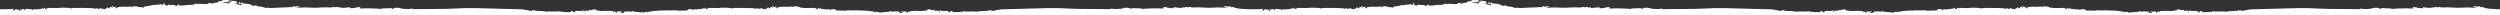 <?xml version="1.0" encoding="utf-8"?>
<!-- Generator: Adobe Illustrator 25.0.0, SVG Export Plug-In . SVG Version: 6.00 Build 0)  -->
<svg version="1.1" id="Layer_1" xmlns="http://www.w3.org/2000/svg" xmlns:xlink="http://www.w3.org/1999/xlink" x="0px" y="0px"
	 width="6967px" height="43px" viewBox="0 0 6967 43" style="enable-background:new 0 0 6967 43;"
	 xml:space="preserve">
<rect x="0" y="0" width="6967" height="43" fill="#333333" stroke="none"/>
<style type="text/css">
	.st0{fill:#FFFFFF;}
</style>
<path class="st0" d="M6965.571,25.891c-3.124-0.169-6.879-0.329-10.757-0.449c-30.823-0.951-34.239-5.126-36.594-6.012
	c-1.221-0.619-2.712-0.218-3.458,0.93c-0.821,1.34-1.102,1.383-1.146,0.151c0-2.054-5.511-4.085-6.484-2.421
	c-0.476,0.778-2.572,0.756-5.706,0c-5.382-1.405-10.267-1.664-9.035-0.475c1.779,1.027,3.663,1.86,5.62,2.486
	c4.625,1.643,4.193,1.708-7.804,1.167c-6.981-0.324-13.531-0.562-14.568-0.54l-16.254,0.713
	c-0.932,0.066-1.866,0.114-2.798,0.161c-3.992,0.201-7.991,0.233-11.986,0.077
	c-0.368-0.367-21.053-1.362-25.377-1.232l-8.97,0.432c-3.432,0.296-6.888-0.034-10.202-0.973
	c-1.418-0.789-3.143-0.789-4.561,0c-1.773,0.761-3.781,0.761-5.555,0c-2.42-0.865-3.934-0.8-5.101,0.216
	c-1.747,0.95-3.799,1.168-5.706,0.605c-2.724-0.54-3.739-0.367-3.156,0.519
	c0.584,0.886-0.734,1.145-3.956,0.756c-2.637-0.324-7.371-0.735-10.526-0.886
	c-2.793-0.08-5.566-0.501-8.257-1.254c-2.292-0.908-2.356-0.8-0.713,1.167c1.643,1.967,1.318,2.162-6.311,1.751
	c-3.96-0.15-7.89-0.745-11.716-1.772c-4.561-1.708-12.752-1.665-11.629,0c0.382,0.689,1.25,0.938,1.94,0.556
	c0.009-0.005,0.019-0.01,0.027-0.016c0.649-0.411,1.19-0.151,1.19,0.584c0,1.254-6.484,2.162-9.468,1.427
	c-3.675-1.059-50.06,0.367-50.06,1.513c0,0.8-0.367,0.778-0.951,0c-0.719-0.849-1.745-1.378-2.853-1.47
	c-26.154-1.297-26.976-1.297-27.97,0.346c-0.994,1.643-1.47,1.275-3.437-0.432
	c-2.983-2.637-14.979-2.702-20.923-0.151c-4.323,1.881-24.685,2.464-29.721,0.886
	c-1.707-0.54-2.874-0.411-2.853,0.346c0.021,0.756-2.292,1.081-5.382,0.865c-3.091-0.216-24.792-0.367-48.482-0.324
	s-49.715-0.411-57.691-1.038c-14.893-1.124-51.357-1.989-62.684-1.491c-3.48,0.151-34.282,0.973-68.412,1.794
	c-34.13,0.821-62.079,1.599-62.079,1.686c-2.085,0.415-4.192,0.711-6.312,0.886
	c-3.643,0.411-7.253,1.068-10.807,1.967c-6.139,1.751-11.067,1.686-11.845-0.195
	c-0.497-1.167-0.994-1.081-1.988,0.367c-0.995,1.448-1.319,1.405-1.362,0.324
	c-0.145-0.971-1.036-1.651-2.01-1.535c-1.103,0-1.621,0.584-1.167,1.275c0.453,0.692-4.172,1.34-13.143,1.491
	c-5.734-0.075-11.462,0.424-17.098,1.492c-1.772,0.713-3.458,0.865-3.804,0.346
	c-0.346-0.519-8.192-0.713-17.465-0.432c-9.273,0.281-17.552,0-18.395-0.648c-0.844-0.648-1.945-0.432-2.897,1.124
	c-0.951,1.556-1.6,1.859-2.162,0.735c-0.282-0.736-1.107-1.102-1.843-0.82
	c-0.113,0.043-0.22,0.101-0.318,0.171c-4.119,0.885-8.324,1.305-12.537,1.254c-8.473,0.281-11.088,0-11.11-1.34
	c-0.021-1.34-1.513-1.664-3.804-1.621c-2.745,0-3.566,0.54-3.026,1.881c0.54,1.34,0,1.772-1.902,1.664
	c-1.499-0.113-2.812-1.044-3.416-2.421c-0.67-1.989-1.859-2.162-9.057-1.535
	c-4.221,0.598-8.523,0.266-12.602-0.973c-4.798-1.924-5.231-1.686-2.162,1.189c1.859,1.794,1.859,1.967,0,1.988
	c-1.191-0.034-2.261-0.737-2.767-1.816c-0.562-1.383-2.162-1.643-6.311-1.081c-4.518,0.605-5.577,0.368-5.62-1.275
	c-0.043-1.643-0.584-1.708-2.162-0.821c-2.161,1.124-3.652,0.994-7.933-0.605c-4.279-1.599-8.992-1.383-9.705,0.562
	c-0.454,1.254-1.967,1.881-4.042,1.686c-1.669-0.181-3.357,0.064-4.907,0.713
	c-3.326,0.701-6.748,0.825-10.116,0.368c-4.956-0.351-9.928-0.431-14.893-0.238
	c-3.481,0.216-8.214,0.454-10.483,0.519c-2.832,0-3.934,0.648-3.502,1.751c0.432,1.102,0.108,1.621-0.584,1.621
	s-1.275-0.973-1.362-2.162c-0.086-1.189-0.367-1.578-0.734-0.605c-0.368,0.973-1.146,1.275-1.794,0.886
	c-0.648-0.389-1.167,0-1.145,1.016c0.021,1.016-1.471,1.794-3.459,1.945c-1.988,0.151-2.767,0-1.902-0.432
	c0.83-0.323,1.424-1.065,1.557-1.945c0-0.778-3.091-1.059-7.63-0.735c-4.539,0.324-7.868,0-8.235-0.692
	c-0.368-0.692-0.454-0.411-0.194,0.627c0.259,1.038,1.707,1.816,3.458,1.686c2.637-0.195,2.745,0,0.908,1.34
	c-2.767,2.162-10.398,1.21-8.646-0.994c0.951-1.167,0-1.621-3.479-1.794l-8.646-0.454
	c-2.169-0.16-4.351,0.022-6.463,0.54c-1.567,0.734-3.424,0.425-4.668-0.778
	c-1.405-1.362-2.01-1.427-2.378-0.259c-0.367,1.167-4.323,1.751-11.78,2.162
	c-6.225,0.303-13.509,0.929-16.211,1.383c-3.48,0.605-4.669,0.432-4.064-0.584c0.606-1.016-0.605-1.405-3.545-1.362
	c-2.42,0-4.669,0.8-5.015,1.664c-0.346,0.865-0.669,0.216-0.756-1.47c-0.087-1.686-1.498-0.701-1.908-0.161
	c-0.411,0.54-1.161,0.26-2.934-0.389c-1.772-0.648-17.832-3.19-35.708-3.255
	c-2.346-0.009-4.654-0.02-6.899-0.033c-0.89-0.577-2.502-0.719-4.541-0.356c-1.922,0.429-3.926,0.324-5.793-0.303
	c-0.288-0.187-0.6,0.092-0.924,0.568c-3.732-0.039-7.039-0.083-9.72-0.13
	c-1.026-0.159-1.705-0.339-2.045-0.542c-0.531-0.313-0.881-0.127-1.014,0.481
	c-2.265-0.053-3.719-0.107-4.102-0.16c-1.997-0.136-4.003,0.083-5.923,0.648
	c-1.32,0.565-2.796,0.649-4.171,0.238c-0.183-0.168-4.915-0.273-12.758-0.308
	c-1.385-0.233-2.776-0.253-3.652-0.011c-1.651-0.003-3.406-0.003-5.255-0.001c-1.411-1.197-2.506-1.73-2.485-1.125
	c0.021,0.648-1.837-2.856-4.107-2.856c-8.084,0-11.218,0.605-10.418,1.837c0.433,0.692,0.194,1.275-0.54,1.275
	c-0.676,0.075-1.285-0.412-1.36-1.089c-0.001-0.004-0.001-0.009-0.002-0.013c0-0.605-1.448-1.362-3.199-1.665
	s-3.177,0-3.156,0.605c0.021,0.605-0.648,0.778-1.448,0.303c-2.367-0.724-4.832-1.074-7.306-1.038
	c-2.827-0.029-5.641-0.385-8.387-1.059c-4.734-1.664-5.425-1.686-6.895-0.173c-1.124,1.167-1.275,0.994-0.67-0.713
	c0.605-1.708,0.194-2.162-1.232-2.162s-2.01,1.124-2.01,2.897c0,2.162-0.259,2.421-1.103,1.102
	c-0.698-0.991-1.975-1.39-3.113-0.973c-1.362,0.562-1.75,0.216-1.254-1.124c0.498-1.34-1.665-1.816-16.557-1.232
	c-9.489,0.367-17.292,0.389-17.292,0c0-0.42-2.797-0.651-6.729-0.731c-3.184-0.394-6.341-2.081-6.942-2.511
	c-1.178-0.844-14.785-2.075-14.785-0.713c0,0.454-0.713,1.102-1.988,1.556c-1.275,0.454-1.73,0.324-1.06-0.713
	c0.67-1.038-1.275-1.189-7.219-0.562c-5.342,0.744-10.761,0.744-16.103,0c-3.149,0.016-6.295,0.203-9.424,0.562
	c-6.744,0.67-8.495,1.319-7.998,2.68s-0.151,1.643-2.615,1.167c-4.302-0.865-5.404-2.01-1.816-2.01
	c1.6,0.022,2.551-0.497,2.162-1.145c-0.886-1.492-5.75-1.319-5.75,0.173
	c-0.021,0.562-1.513-0.13-3.35-1.599c-3.762-3.091-5.556-2.637-2.442,0.605c1.21,1.189,1.707,2.529,1.21,2.94
	s-1.124,0.065-1.426-0.821c-0.929-2.745-6.398-1.967-7.414,1.059c-0.843,2.529-1.059,2.572-2.464,0.605
	c-1.902-2.702-3.934-2.81-5.403-0.281c-0.919,1.265-2.353,2.057-3.912,2.162c-1.514,0.086-2.789,0.735-2.811,1.47
	c-0.021,0.735-0.584,0.454-1.253-0.605c-1.081-1.664-1.405-1.513-2.486,0c-1.081,1.513-1.275,1.47-1.275-0.648
	c0-2.118-0.216-2.226-1.275-0.67c-0.692,1.038-1.254,1.232-1.254,0.454c0-0.778-1.167-1.751-2.615-2.162
	c-1.945-0.519-2.442-0.238-1.945,1.102c0.346,0.994,0.151,1.794-0.476,1.794
	c-0.817-0.206-1.471-0.819-1.73-1.621c-0.497-1.275-0.734-1.275-0.734,0c-0.216,0.996-1.149,1.668-2.162,1.556
	c-1.189-0.022-1.686-0.454-1.059-1.491c0.627-1.038,0-1.21-2.162-0.605c-5.425,1.491-6.873,1.578-7.587,0.432
	c-0.389-0.605-11.499-1.254-24.685-1.405c-31.428-0.389-36.508-0.259-37.48,1.016
	c-0.454,0.605-1.989,0.411-3.416-0.389c-2.55-1.405-31.903-2.01-31.903-0.648c0,0.389-7.803,0.367-17.292,0
	c-14.893-0.584-17.055-0.108-16.558,1.232c0.497,1.34,0.108,1.686-1.253,1.124
	c-1.138-0.417-2.415-0.018-3.113,0.973c-0.843,1.319-1.103,1.059-1.103-1.102c0-1.772-0.583-2.897-2.01-2.897
	s-1.837,0.454-1.232,2.162c0.605,1.708,0.454,1.881-0.67,0.713c-1.47-1.513-2.161-1.491-6.895,0.173
	c-2.746,0.675-5.56,1.03-8.387,1.059c-2.474-0.036-4.939,0.314-7.306,1.038
	c-0.8,0.475-1.47,0.302-1.449-0.303c0.021-0.605-1.405-0.908-3.156-0.605
	c-1.75,0.303-3.199,1.059-3.199,1.665c-0.001,0.004-0.001,0.009-0.002,0.013c-0.074,0.676-0.684,1.164-1.36,1.089
	c-0.735,0-0.973-0.584-0.54-1.275c0.8-1.232-2.334-1.837-10.418-1.837c-2.269,0-4.128,3.505-4.107,2.856
	c0.021-0.605-1.074-0.072-2.485,1.125c-1.85-0.002-3.605-0.002-5.256,0.001c-0.876-0.242-2.267-0.222-3.652,0.011
	c-7.844,0.035-12.576,0.139-12.758,0.308c-1.375,0.411-2.852,0.327-4.172-0.238
	c-1.92-0.565-3.926-0.784-5.922-0.648c-0.383,0.053-1.837,0.107-4.102,0.16
	c-0.133-0.607-0.482-0.794-1.014-0.481c-0.341,0.203-1.02,0.384-2.045,0.542
	c-2.681,0.047-5.988,0.092-9.72,0.13c-0.323-0.476-0.636-0.755-0.924-0.568
	c-1.867,0.627-3.871,0.732-5.793,0.303c-2.039-0.363-3.651-0.221-4.541,0.356c-2.245,0.013-4.553,0.024-6.899,0.033
	c-17.876,0.065-33.936,2.606-35.709,3.255c-1.772,0.648-2.522,0.929-2.934,0.389
	c-0.41-0.54-1.821-1.525-1.908,0.161c-0.086,1.686-0.41,2.334-0.756,1.47
	c-0.346-0.865-2.594-1.664-5.015-1.664c-2.94-0.043-4.15,0.346-3.545,1.362c0.605,1.016-0.584,1.189-4.064,0.584
	c-2.702-0.454-9.986-1.081-16.211-1.383c-7.457-0.411-11.413-0.994-11.78-2.162
	c-0.367-1.167-0.973-1.102-2.378,0.259c-1.244,1.203-3.102,1.512-4.669,0.778
	c-2.112-0.518-4.293-0.701-6.462-0.54l-8.646,0.454c-3.481,0.173-4.432,0.627-3.481,1.794
	c1.751,2.205-5.879,3.156-8.646,0.994c-1.837-1.34-1.729-1.535,0.908-1.34c1.751,0.13,3.199-0.648,3.459-1.686
	c0.259-1.038,0.172-1.319-0.195-0.627c-0.368,0.692-3.696,1.016-8.235,0.692
	c-4.539-0.324-7.63-0.043-7.63,0.735c0.133,0.88,0.727,1.622,1.557,1.945c0.864,0.432,0.086,0.584-1.902,0.432
	c-1.988-0.151-3.48-0.929-3.458-1.945c0.021-1.016-0.498-1.405-1.146-1.016c-0.648,0.389-1.426,0.086-1.794-0.886
	c-0.368-0.973-0.648-0.584-0.735,0.605c-0.086,1.189-0.67,2.162-1.362,2.162s-1.016-0.519-0.584-1.621
	c0.432-1.102-0.67-1.751-3.502-1.751c-2.269-0.065-7.003-0.303-10.483-0.519
	c-4.965-0.193-9.937-0.114-14.893,0.238c-3.368,0.457-6.79,0.333-10.116-0.367
	c-1.549-0.649-3.236-0.894-4.906-0.713c-2.075,0.195-3.588-0.432-4.042-1.686
	c-0.713-1.945-5.425-2.162-9.705-0.562c-4.28,1.599-5.771,1.729-7.933,0.605
	c-1.578-0.886-2.118-0.821-2.161,0.821c-0.043,1.643-1.103,1.881-5.62,1.275
	c-4.15-0.562-5.75-0.303-6.311,1.081c-0.505,1.079-1.576,1.781-2.767,1.816c-1.858-0.022-1.858-0.195,0-1.988
	c3.07-2.875,2.638-3.112-2.161-1.189c-4.08,1.239-8.38,1.571-12.602,0.973c-7.198-0.627-8.387-0.454-9.057,1.535
	c-0.604,1.376-1.917,2.308-3.415,2.421c-1.902,0.108-2.443-0.324-1.902-1.664c0.54-1.34-0.281-1.881-3.026-1.881
	c-2.291-0.043-3.783,0.281-3.804,1.621c-0.021,1.34-2.637,1.621-11.11,1.34c-4.213,0.051-8.418-0.369-12.537-1.254
	c-0.099-0.07-0.205-0.128-0.318-0.171c-0.735-0.283-1.561,0.084-1.843,0.82
	c-0.562,1.124-1.211,0.821-2.162-0.735c-0.951-1.556-2.054-1.772-2.897-1.124
	c-0.843,0.648-9.122,0.93-18.395,0.648c-9.273-0.281-17.119-0.086-17.465,0.432
	c-0.346,0.519-2.031,0.367-3.804-0.346c-5.635-1.067-11.363-1.567-17.098-1.492
	c-8.971-0.151-13.596-0.8-13.142-1.491c0.454-0.692-0.065-1.275-1.167-1.275
	c-0.975-0.116-1.865,0.564-2.01,1.535c-0.043,1.081-0.368,1.124-1.362-0.324
	c-0.995-1.448-1.492-1.535-1.989-0.367c-0.778,1.88-5.706,1.945-11.845,0.195
	c-3.554-0.899-7.165-1.556-10.808-1.967c-2.119-0.175-4.227-0.471-6.311-0.886c0-0.086-27.948-0.865-62.079-1.686
	c-34.13-0.821-64.932-1.643-68.412-1.794c-11.326-0.497-47.791,0.367-62.684,1.491
	c-7.976,0.627-34,1.081-57.69,1.038s-45.392,0.108-48.482,0.324s-5.404-0.108-5.382-0.865s-1.145-0.886-2.853-0.346
	c-5.037,1.578-25.398,0.994-29.721-0.886c-5.944-2.55-17.94-2.486-20.923,0.151
	c-1.967,1.708-2.443,2.075-3.437,0.432c-0.994-1.643-1.815-1.643-27.97-0.346
	c-1.108,0.092-2.135,0.621-2.853,1.47c-0.584,0.778-0.951,0.8-0.951,0c0-1.146-46.386-2.572-50.06-1.513
	c-2.982,0.735-9.467-0.173-9.467-1.427c0-0.735,0.54-0.994,1.189-0.584c0.009,0.005,0.018,0.011,0.027,0.016
	c0.69,0.382,1.558,0.133,1.94-0.556c1.124-1.665-7.068-1.708-11.629,0c-3.827,1.028-7.756,1.622-11.715,1.772
	c-7.63,0.411-7.955,0.216-6.312-1.751c1.643-1.967,1.578-2.075-0.713-1.167c-2.691,0.753-5.464,1.174-8.257,1.254
	c-3.156,0.151-7.889,0.562-10.526,0.886c-3.221,0.389-4.539,0.13-3.956-0.756
	c0.584-0.886-0.433-1.059-3.156-0.519c-1.907,0.563-3.959,0.345-5.707-0.605c-1.167-1.016-2.68-1.081-5.101-0.216
	c-1.773,0.761-3.782,0.761-5.555,0c-1.418-0.789-3.143-0.789-4.561,0c-3.314,0.939-6.771,1.268-10.203,0.973
	l-8.97-0.432c-4.323-0.13-25.009,0.865-25.376,1.232c-4.929,0.192-9.865,0.113-14.785-0.238l-16.255-0.713
	c-1.037-0.022-7.587,0.216-14.568,0.54c-11.997,0.54-12.429,0.475-7.803-1.167
	c1.957-0.626,3.841-1.459,5.62-2.486c1.232-1.189-3.653-0.929-9.035,0.475c-3.134,0.756-5.231,0.778-5.707,0
	c-0.973-1.664-6.484,0.367-6.484,2.421c-0.043,1.232-0.324,1.189-1.146-0.151c-0.746-1.148-2.237-1.548-3.458-0.93
	c-2.356,0.886-5.771,1.059-36.594,2.01c-9.057,0.281-17.465,0.778-18.654,1.102
	c-1.6,0.285-3.248,0.01-4.669-0.778c-1.362-0.756-2.81-0.886-3.199-0.281c-0.864,1.383-11.24,0.108-12.212-1.513
	c-0.411-0.648-4.366-1.34-8.819-1.535c-5.836-0.259-8.689-0.994-10.289-2.659c-1.75-1.53-4.035-2.307-6.355-2.162
	l-4.107,0.13l4.107,0.584c2.248,0.324,4.085,1.167,4.085,1.881c-0.021,1.578-10.57-0.108-11.175-1.794
	c-0.216-0.627-1.513-1.146-2.832-1.167c-1.318-0.022-2.399-0.475-2.399-1.038c0-0.929-2.874-1.427-13.271-2.162
	c-8.192-0.605-8.517-0.692-7.652-2.01c0.389-0.627-0.173-1.491-1.253-1.924
	c-1.47-0.584-1.859-0.411-1.254,1.578c0.606,1.988,0.173,2.269-2.594,1.686c-2.097-0.432-2.875-0.908-1.772-1.599
	c1.103-0.692,1.124-1.146,0-1.859c-1.794-1.145-2.205-0.8-2.81,2.421c-0.389,2.529-0.065,2.767,6.096,3.134
	c2.594,0.173,3.048,0.584,1.902,1.686c-1.146,1.102-3.221,1.016-8.797-0.368c-8.927-2.205-9.922-2.723-7.76-4.02
	c1.088-0.547,2.397-0.394,3.329,0.389c0.908,0.778,2.01,1.038,2.464,0.605c0.454-0.432,0.173-0.821-0.648-0.821
	c-0.904-0.113-1.55-0.932-1.448-1.837c0.043-2.269-1.708-3.393-6.03-4.042
	c-13.488-2.032-15.585-1.902-10.073,0.54c2.81,1.254,2.81,1.275-0.324,1.081
	c-6.117-0.346-6.982-0.086-5.36,1.599c0.727,0.676,1.244,1.546,1.491,2.507
	c-0.021,1.059-11.132,0.324-12.234-0.821c-0.659-0.384-1.461-0.433-2.162-0.13
	c-1.578,0.206-3.181-0.065-4.604-0.778c-2.529-1.059-1.124-1.254,6.117-0.886c7.954,0.432,9.208,0.151,9.208-1.729
	c0.021-1.297,0.778-1.902,1.708-1.513c0.93,0.389,1.686,0.259,1.708-0.951c0.022-1.21-2.507-1.708-10.526-1.924
	c-8.019-0.216-10.591,0.108-10.591,1.405c-0.021,1.016-1.665,1.794-3.826,1.794c-6.009,0-6.376,0.173-7.651,2.162
	c-0.834,1.178-2.149,1.923-3.588,2.032c-11.089,0.454-13.293,0.713-10.808,1.232
	c1.556,0.324,2.853,1.059,2.832,1.643c-0.022,0.584-2.594,0.238-5.728-0.757c-5.642-1.794-9.273-1.47-10.981,0.973
	c-0.475,0.692-4.193,1.059-8.257,0.821l-13.38-0.8c-3.307-0.173-6.009,0.086-6.03,0.627
	c-0.022,0.54-0.627,0.973-1.362,0.951c-0.735-0.021-0.994-0.562-0.584-1.21c1.059-1.665-8.452-0.13-10.31,1.664
	c-0.908,0.865-4.582,1.275-8.905,1.016c-4.121-0.258-8.257-0.018-12.321,0.713
	c-5.819,1.148-11.772,1.468-17.681,0.951c-1.254-0.108-1.924-0.778-1.491-1.448c0.972-1.427-1.513-1.47-5.058,0
	c-1.772,0.713-2.01,1.102-0.67,1.254s1.124,0.519-0.648,1.254c-3.826,1.578-4.799,1.427-3.956-0.735
	c0.67-1.751-0.584-1.902-8.387-1.751c-3.914,0.222-7.84-0.083-11.672-0.908
	c-1.881-0.821-2.183-0.865-0.713,0.238c1.47,1.102,1.145,1.513-1.643,2.162c-0.227,0.069-0.457,0.126-0.69,0.168
	c-3.312,0.605-6.486-1.59-7.091-4.902c-0.994-3.502-3.156-3.026-3.156,0.692c0,3.718-0.389,3.804-4.323,1.124
	c-1.837-1.254-3.286-1.556-3.783-0.778c-1.661,0.979-3.601,1.374-5.512,1.124
	c-3.499,0.051-6.986,0.42-10.419,1.102c-3.956,0.865-5.944,0.865-6.484-0.13c-0.54-0.994-1.037-0.8-1.319,0
	c-0.281,0.8-2.248,1.686-4.323,1.988c-2.075,0.303-5.793,0.908-8.235,1.34c-2.851,0.63-5.739,1.085-8.646,1.362
	c-0.886,0.173-1.643,1.124-1.643,2.334c-0.043,1.556-0.411,1.621-1.016,0.648
	c-0.605-0.973-3.437-1.383-7.565-1.383c-3.631,0.108-6.787-0.389-7.003-1.102
	c-0.432-1.383-14.785-2.075-14.785-0.713c0,0.454-0.713,1.102-1.989,1.556c-1.275,0.454-1.729,0.324-1.059-0.713
	c0.67-1.038-1.275-1.189-7.22-0.562c-5.342,0.744-10.761,0.744-16.103,0c-3.149,0.016-6.295,0.203-9.424,0.562
	c-6.744,0.67-8.495,1.319-7.998,2.68s-0.151,1.643-2.615,1.167c-4.301-0.865-5.404-2.01-1.816-2.01
	c1.6,0.022,2.55-0.497,2.162-1.145c-0.886-1.492-5.75-1.319-5.75,0.173
	c-0.022,0.562-1.513-0.13-3.35-1.599c-3.761-3.091-5.555-2.637-2.442,0.605c1.21,1.189,1.708,2.529,1.21,2.94
	c-0.497,0.411-1.124,0.065-1.427-0.821c-0.929-2.745-6.398-1.967-7.414,1.059c-0.843,2.529-1.059,2.572-2.464,0.605
	c-1.902-2.702-3.934-2.81-5.404-0.281c-0.919,1.265-2.352,2.057-3.912,2.162c-1.513,0.086-2.788,0.735-2.81,1.47
	c-0.022,0.735-0.584,0.454-1.254-0.605c-1.081-1.664-1.405-1.513-2.486,0s-1.275,1.47-1.275-0.648
	c0-2.118-0.216-2.226-1.275-0.67c-0.692,1.038-1.254,1.232-1.254,0.454c0-0.778-1.167-1.751-2.615-2.162
	c-1.945-0.519-2.442-0.238-1.945,1.102c0.346,0.994,0.151,1.794-0.475,1.794
	c-0.818-0.206-1.471-0.819-1.729-1.621c-0.497-1.275-0.735-1.275-0.735,0c-0.216,0.996-1.149,1.668-2.162,1.556
	c-1.189-0.022-1.686-0.454-1.059-1.491c0.627-1.038,0-1.21-2.162-0.605c-5.425,1.491-6.873,1.578-7.587,0.432
	c-0.389-0.605-11.499-1.254-24.684-1.405c-31.428-0.389-36.508-0.259-37.481,1.016
	c-0.454,0.605-1.988,0.411-3.415-0.389c-2.551-1.405-31.904-2.01-31.904-0.648c0,0.389-7.803,0.367-17.292,0
	c-14.893-0.584-17.054-0.108-16.557,1.232c0.497,1.34,0.108,1.686-1.254,1.124
	c-1.138-0.417-2.414-0.018-3.113,0.973c-0.843,1.319-1.102,1.059-1.102-1.102c0-1.772-0.584-2.897-2.01-2.897
	c-1.427,0-1.837,0.454-1.232,2.162c0.606,1.708,0.454,1.881-0.67,0.713c-1.47-1.513-2.161-1.491-6.895,0.173
	c-2.746,0.675-5.56,1.03-8.387,1.059c-2.474-0.036-4.939,0.314-7.306,1.038
	c-0.8,0.475-1.47,0.302-1.448-0.303c0.021-0.605-1.405-0.908-3.156-0.605c-1.751,0.303-3.199,1.059-3.199,1.665
	c-0.001,0.004-0.001,0.009-0.002,0.013c-0.075,0.676-0.684,1.164-1.36,1.089c-0.735,0-0.973-0.584-0.54-1.275
	c0.8-1.232-2.334-1.837-10.418-1.837c-2.27,0-4.129-0.497-4.107-1.146c0.022-0.648-1.232,0-2.788,1.383
	c-3.221,2.983-5.101,3.285-4.107,0.821c0.843-2.097-7.176-1.383-8.646,0.778c-0.67,0.973-0.951,0.67-0.951-0.195
	c0-0.865-0.822-1.578-2.162-1.535c-1.34,0.043-1.599,0.346-0.648,0.735c0.469,0.26,0.856,0.646,1.115,1.115
	c0.763,1.379,0.264,3.115-1.115,3.878c-0.821,0.475-1.167,0.367-0.821-0.259c0.346-0.627-0.367-2.162-1.643-3.394
	s-2.334-1.643-2.334-0.908c0,0.735-0.67,0.908-1.492,0.389c-3.048-1.967-8.473-1.34-9.143,1.081
	c-0.908,3.221-4.064,1.751-3.61-1.686c0.216-1.708-0.173-2.464-1.016-1.967
	c-1.733,1.032-12.194,1.492-32.666,1.381v-0.002c-0.024-0.001-0.049,0.002-0.073,0.001
	c-0.667-0.004-1.345-0.008-2.033-0.013c-2.984-0.156-6.475-0.302-10.08-0.414
	c-30.823-0.951-34.239-5.126-36.594-6.012c-1.221-0.619-2.712-0.218-3.459,0.93c-0.821,1.34-1.102,1.383-1.146,0.151
	c0-2.054-5.511-4.085-6.485-2.421c-0.476,0.778-2.572,0.756-5.706,0c-5.382-1.405-10.267-1.664-9.035-0.475
	c1.779,1.027,3.663,1.86,5.62,2.486c4.625,1.643,4.193,1.708-7.803,1.167
	c-6.982-0.324-13.531-0.562-14.569-0.54l-16.254,0.713c-0.932,0.066-1.865,0.114-2.798,0.161
	c-3.992,0.201-7.991,0.233-11.986,0.077c-0.368-0.367-21.053-1.362-25.377-1.232l-8.97,0.432
	c-3.432,0.296-6.888-0.034-10.202-0.973c-1.418-0.789-3.143-0.789-4.561,0c-1.773,0.761-3.781,0.761-5.555,0
	c-2.421-0.865-3.934-0.8-5.101,0.216c-1.747,0.95-3.799,1.168-5.706,0.605
	c-2.724-0.54-3.739-0.367-3.156,0.519c0.584,0.886-0.735,1.145-3.956,0.756
	c-2.637-0.324-7.371-0.735-10.526-0.886c-2.793-0.08-5.566-0.501-8.257-1.254
	c-2.291-0.908-2.356-0.8-0.713,1.167c1.643,1.967,1.318,2.162-6.312,1.751
	c-3.959-0.15-7.889-0.745-11.715-1.772c-4.561-1.708-12.753-1.665-11.629,0c0.382,0.689,1.25,0.938,1.939,0.556
	c0.009-0.005,0.019-0.01,0.027-0.016c0.649-0.411,1.189-0.151,1.189,0.584c0,1.254-6.484,2.162-9.467,1.427
	c-3.675-1.059-50.061,0.367-50.061,1.513c0,0.8-0.367,0.778-0.951,0c-0.719-0.849-1.745-1.378-2.853-1.47
	c-26.154-1.297-26.976-1.297-27.97,0.346c-0.994,1.643-1.47,1.275-3.437-0.432
	c-2.983-2.637-14.979-2.702-20.923-0.151c-4.323,1.881-24.685,2.464-29.721,0.886
	c-1.707-0.54-2.875-0.411-2.853,0.346c0.021,0.756-2.291,1.081-5.382,0.865
	c-3.091-0.216-24.793-0.367-48.483-0.324c-23.69,0.043-49.715-0.411-57.691-1.038
	c-14.893-1.124-51.357-1.989-62.684-1.491c-3.48,0.151-34.282,0.973-68.412,1.794
	c-34.13,0.821-62.079,1.599-62.079,1.686c-2.085,0.415-4.192,0.711-6.312,0.886
	c-3.643,0.411-7.254,1.068-10.807,1.967c-6.139,1.751-11.067,1.686-11.845-0.195
	c-0.497-1.167-0.994-1.081-1.988,0.367c-0.994,1.448-1.319,1.405-1.362,0.324
	c-0.145-0.971-1.036-1.651-2.01-1.535c-1.103,0-1.621,0.584-1.167,1.275c0.454,0.692-4.172,1.34-13.142,1.491
	c-5.735-0.075-11.462,0.424-17.097,1.492c-1.772,0.713-3.458,0.865-3.804,0.346
	c-0.346-0.519-8.192-0.713-17.465-0.432c-9.273,0.281-17.552,0-18.395-0.648c-0.843-0.648-1.945-0.432-2.896,1.124
	c-0.951,1.556-1.6,1.859-2.162,0.735c-0.283-0.736-1.108-1.102-1.843-0.82
	c-0.113,0.043-0.22,0.101-0.318,0.171c-4.119,0.885-8.324,1.305-12.537,1.254c-8.473,0.281-11.089,0-11.11-1.34
	c-0.021-1.34-1.513-1.664-3.804-1.621c-2.745,0-3.566,0.54-3.026,1.881c0.54,1.34,0,1.772-1.902,1.664
	c-1.499-0.113-2.812-1.044-3.415-2.421c-0.67-1.989-1.859-2.162-9.057-1.535
	c-4.221,0.598-8.523,0.266-12.602-0.973c-4.799-1.924-5.231-1.686-2.162,1.189c1.859,1.794,1.859,1.967,0,1.988
	c-1.191-0.034-2.261-0.737-2.767-1.816c-0.562-1.383-2.161-1.643-6.311-1.081
	c-4.518,0.605-5.577,0.368-5.62-1.275c-0.043-1.643-0.584-1.708-2.162-0.821c-2.161,1.124-3.653,0.994-7.933-0.605
	c-4.28-1.599-8.992-1.383-9.705,0.562c-0.454,1.254-1.967,1.881-4.042,1.686
	c-1.669-0.181-3.358,0.064-4.907,0.713c-3.326,0.701-6.748,0.825-10.116,0.368
	c-4.956-0.351-9.928-0.431-14.893-0.238c-3.48,0.216-8.213,0.454-10.483,0.519c-2.832,0-3.934,0.648-3.502,1.751
	c0.432,1.102,0.108,1.621-0.584,1.621c-0.692,0-1.275-0.973-1.362-2.162c-0.086-1.189-0.368-1.578-0.735-0.605
	c-0.368,0.973-1.146,1.275-1.794,0.886c-0.648-0.389-1.167,0-1.145,1.016c0.021,1.016-1.47,1.794-3.459,1.945
	c-1.988,0.151-2.767,0-1.902-0.432c0.83-0.323,1.423-1.065,1.557-1.945c0-0.778-3.092-1.059-7.63-0.735
	c-4.539,0.324-7.868,0-8.235-0.692c-0.368-0.692-0.454-0.411-0.194,0.627c0.259,1.038,1.707,1.816,3.458,1.686
	c2.638-0.195,2.745,0,0.908,1.34c-2.767,2.162-10.397,1.21-8.646-0.994c0.951-1.167,0-1.621-3.479-1.794
	l-8.646-0.454c-2.169-0.16-4.35,0.022-6.463,0.54c-1.567,0.734-3.424,0.425-4.669-0.778
	c-1.405-1.362-2.01-1.427-2.378-0.259c-0.367,1.167-4.323,1.751-11.78,2.162
	c-6.225,0.303-13.509,0.929-16.211,1.383c-3.48,0.605-4.669,0.432-4.064-0.584c0.606-1.016-0.605-1.405-3.545-1.362
	c-2.421,0-4.669,0.8-5.015,1.664c-0.346,0.865-0.67,0.216-0.757-1.47c-0.086-1.686-1.498-0.701-1.908-0.161
	c-0.411,0.54-1.161,0.26-2.934-0.389c-1.772-0.648-17.832-3.19-35.708-3.255
	c-2.346-0.009-4.654-0.02-6.899-0.033c-0.89-0.577-2.502-0.719-4.541-0.356c-1.922,0.429-3.925,0.324-5.793-0.303
	c-0.288-0.187-0.6,0.092-0.924,0.568c-3.732-0.039-7.039-0.083-9.72-0.13c-1.026-0.159-1.704-0.339-2.045-0.542
	c-0.531-0.313-0.881-0.127-1.014,0.481c-2.265-0.053-3.719-0.107-4.102-0.16
	c-1.997-0.136-4.002,0.083-5.923,0.648c-1.32,0.565-2.796,0.649-4.171,0.238
	c-0.183-0.168-4.915-0.273-12.758-0.308c-1.385-0.233-2.776-0.253-3.652-0.011c-1.651-0.003-3.406-0.003-5.256-0.001
	c-1.411-1.197-2.506-1.73-2.485-1.125c0.021,0.648-1.837-2.856-4.107-2.856c-8.084,0-11.218,0.605-10.419,1.837
	c0.433,0.692,0.195,1.275-0.54,1.275c-0.676,0.075-1.285-0.412-1.36-1.089c-0.001-0.004-0.001-0.009-0.002-0.013
	c0-0.605-1.448-1.362-3.199-1.665s-3.178,0-3.156,0.605c0.021,0.605-0.648,0.778-1.448,0.303
	c-2.367-0.724-4.832-1.074-7.306-1.038c-2.827-0.029-5.641-0.385-8.387-1.059c-4.734-1.664-5.425-1.686-6.895-0.173
	c-1.124,1.167-1.275,0.994-0.67-0.713c0.605-1.708,0.194-2.162-1.232-2.162c-1.427,0-2.01,1.124-2.01,2.897
	c0,2.162-0.259,2.421-1.103,1.102c-0.698-0.991-1.974-1.39-3.113-0.973c-1.362,0.562-1.751,0.216-1.254-1.124
	c0.498-1.34-1.664-1.816-16.557-1.232c-9.489,0.367-17.292,0.389-17.292,0c0-0.42-2.797-0.651-6.729-0.731
	c-3.184-0.394-6.341-2.081-6.942-2.511c-1.178-0.844-14.785-2.075-14.785-0.713c0,0.454-0.713,1.102-1.988,1.556
	c-1.275,0.454-1.729,0.324-1.059-0.713c0.67-1.038-1.275-1.189-7.22-0.562c-5.342,0.744-10.761,0.744-16.103,0
	c-3.149,0.016-6.295,0.203-9.424,0.562c-6.744,0.67-8.495,1.319-7.998,2.68
	c0.497,1.362-0.151,1.643-2.616,1.167c-4.301-0.865-5.404-2.01-1.816-2.01c1.6,0.022,2.551-0.497,2.162-1.145
	c-0.886-1.492-5.75-1.319-5.75,0.173c-0.021,0.562-1.513-0.13-3.35-1.599
	c-3.761-3.091-5.555-2.637-2.442,0.605c1.21,1.189,1.708,2.529,1.21,2.94c-0.497,0.411-1.124,0.065-1.426-0.821
	c-0.929-2.745-6.398-1.967-7.414,1.059c-0.843,2.529-1.059,2.572-2.464,0.605c-1.902-2.702-3.934-2.81-5.404-0.281
	c-0.919,1.265-2.353,2.057-3.912,2.162c-1.513,0.086-2.788,0.735-2.81,1.47
	c-0.022,0.735-0.584,0.454-1.254-0.605c-1.081-1.664-1.405-1.513-2.486,0c-1.081,1.513-1.276,1.47-1.276-0.648
	c0-2.118-0.216-2.226-1.275-0.67c-0.692,1.038-1.254,1.232-1.254,0.454c0-0.778-1.167-1.751-2.615-2.162
	c-1.945-0.519-2.443-0.238-1.945,1.102c0.346,0.994,0.151,1.794-0.476,1.794
	c-0.817-0.206-1.471-0.819-1.729-1.621c-0.497-1.275-0.735-1.275-0.735,0c-0.216,0.996-1.149,1.668-2.162,1.556
	c-1.189-0.022-1.686-0.454-1.059-1.491c0.627-1.038,0-1.21-2.161-0.605c-5.426,1.491-6.873,1.578-7.587,0.432
	c-0.389-0.605-11.499-1.254-24.685-1.405c-31.428-0.389-36.508-0.259-37.48,1.016
	c-0.454,0.605-1.989,0.411-3.415-0.389c-2.55-1.405-31.904-2.01-31.904-0.648c0,0.389-7.803,0.367-17.292,0
	c-14.893-0.584-17.054-0.108-16.557,1.232c0.497,1.34,0.108,1.686-1.254,1.124
	c-1.138-0.417-2.414-0.018-3.113,0.973c-0.843,1.319-1.102,1.059-1.102-1.102c0-1.772-0.584-2.897-2.01-2.897
	c-1.427,0-1.837,0.454-1.232,2.162c0.605,1.708,0.454,1.881-0.67,0.713c-1.47-1.513-2.162-1.491-6.895,0.173
	c-2.745,0.675-5.56,1.03-8.387,1.059c-2.474-0.036-4.939,0.314-7.306,1.038c-0.8,0.475-1.47,0.302-1.448-0.303
	c0.021-0.605-1.405-0.908-3.156-0.605c-1.751,0.303-3.199,1.059-3.199,1.665c-0.001,0.004-0.001,0.009-0.002,0.013
	c-0.075,0.676-0.684,1.164-1.36,1.089c-0.735,0-0.973-0.584-0.54-1.275c0.8-1.232-2.334-1.837-10.418-1.837
	c-2.27,0-4.129,3.505-4.107,2.856c0.02-0.605-1.075-0.072-2.485,1.125c-1.849-0.002-3.605-0.002-5.256,0.001
	c-0.876-0.242-2.267-0.222-3.652,0.011c-7.843,0.035-12.575,0.139-12.758,0.308
	c-1.375,0.411-2.852,0.327-4.172-0.238c-1.92-0.565-3.925-0.784-5.922-0.648c-0.383,0.053-1.837,0.107-4.102,0.16
	c-0.133-0.607-0.483-0.794-1.014-0.481c-0.341,0.203-1.019,0.384-2.045,0.542c-2.681,0.047-5.987,0.092-9.72,0.13
	c-0.324-0.476-0.636-0.755-0.924-0.568c-1.867,0.627-3.87,0.732-5.793,0.303
	c-2.039-0.363-3.651-0.221-4.541,0.356c-2.245,0.013-4.553,0.024-6.899,0.033
	c-17.876,0.065-33.936,2.606-35.708,3.255c-1.772,0.648-2.523,0.929-2.933,0.389
	c-0.411-0.54-1.822-1.525-1.908,0.161c-0.086,1.686-0.411,2.334-0.757,1.47
	c-0.346-0.865-2.594-1.664-5.015-1.664c-2.94-0.043-4.15,0.346-3.545,1.362c0.605,1.016-0.584,1.189-4.064,0.584
	c-2.702-0.454-9.986-1.081-16.211-1.383c-7.457-0.411-11.413-0.994-11.78-2.162
	c-0.367-1.167-0.973-1.102-2.378,0.259c-1.244,1.203-3.102,1.512-4.669,0.778
	c-2.112-0.518-4.294-0.701-6.463-0.54l-8.646,0.454c-3.48,0.173-4.431,0.627-3.48,1.794
	c1.751,2.205-5.879,3.156-8.646,0.994c-1.837-1.34-1.729-1.535,0.908-1.34c1.751,0.13,3.199-0.648,3.459-1.686
	c0.259-1.038,0.173-1.319-0.195-0.627c-0.367,0.692-3.696,1.016-8.235,0.692
	c-4.539-0.324-7.63-0.043-7.63,0.735c0.133,0.88,0.726,1.622,1.556,1.945c0.865,0.432,0.086,0.584-1.902,0.432
	c-1.988-0.151-3.48-0.929-3.458-1.945c0.021-1.016-0.497-1.405-1.146-1.016c-0.649,0.389-1.427,0.086-1.794-0.886
	c-0.368-0.973-0.649-0.584-0.735,0.605c-0.086,1.189-0.67,2.162-1.362,2.162c-0.692,0-1.016-0.519-0.584-1.621
	c0.432-1.102-0.67-1.751-3.502-1.751c-2.269-0.065-7.003-0.303-10.483-0.519c-4.965-0.193-9.937-0.114-14.893,0.238
	c-3.368,0.457-6.79,0.333-10.116-0.367c-1.549-0.649-3.237-0.894-4.907-0.713
	c-2.075,0.195-3.588-0.432-4.042-1.686c-0.713-1.945-5.425-2.162-9.705-0.562
	c-4.28,1.599-5.771,1.729-7.933,0.605c-1.578-0.886-2.118-0.821-2.161,0.821
	c-0.043,1.643-1.102,1.881-5.62,1.275c-4.15-0.562-5.75-0.303-6.312,1.081c-0.505,1.079-1.576,1.781-2.767,1.816
	c-1.859-0.022-1.859-0.195,0-1.988c3.07-2.875,2.637-3.112-2.162-1.189c-4.079,1.239-8.38,1.571-12.601,0.973
	c-7.198-0.627-8.387-0.454-9.057,1.535c-0.603,1.376-1.917,2.308-3.415,2.421c-1.902,0.108-2.443-0.324-1.902-1.664
	c0.54-1.34-0.281-1.881-3.026-1.881c-2.291-0.043-3.783,0.281-3.804,1.621c-0.022,1.34-2.637,1.621-11.11,1.34
	c-4.213,0.051-8.418-0.369-12.537-1.254c-0.098-0.07-0.205-0.128-0.318-0.171
	c-0.736-0.283-1.561,0.084-1.843,0.82c-0.562,1.124-1.211,0.821-2.162-0.735c-0.951-1.556-2.054-1.772-2.896-1.124
	c-0.843,0.648-9.122,0.93-18.395,0.648c-9.273-0.281-17.119-0.086-17.465,0.432
	c-0.346,0.519-2.032,0.367-3.804-0.346c-5.635-1.067-11.363-1.567-17.098-1.492
	c-8.97-0.151-13.596-0.8-13.142-1.491c0.454-0.692-0.065-1.275-1.167-1.275
	c-0.975-0.116-1.865,0.564-2.01,1.535c-0.043,1.081-0.368,1.124-1.362-0.324c-0.994-1.448-1.491-1.535-1.988-0.367
	c-0.778,1.88-5.706,1.945-11.845,0.195c-3.554-0.899-7.165-1.556-10.808-1.967
	c-2.119-0.175-4.226-0.471-6.312-0.886c0-0.086-27.948-0.865-62.079-1.686c-34.13-0.821-64.932-1.643-68.412-1.794
	c-11.326-0.497-47.791,0.367-62.684,1.491c-7.976,0.627-34,1.081-57.691,1.038
	c-23.69-0.043-45.392,0.108-48.483,0.324c-3.091,0.216-5.404-0.108-5.382-0.865
	c0.021-0.756-1.146-0.886-2.853-0.346c-5.037,1.578-25.398,0.994-29.721-0.886
	c-5.944-2.55-17.94-2.486-20.923,0.151c-1.967,1.708-2.443,2.075-3.437,0.432
	c-0.994-1.643-1.816-1.643-27.97-0.346c-1.108,0.092-2.135,0.621-2.853,1.47c-0.584,0.778-0.951,0.8-0.951,0
	c0-1.146-46.386-2.572-50.061-1.513c-2.983,0.735-9.467-0.173-9.467-1.427c0-0.735,0.54-0.994,1.189-0.584
	c0.009,0.005,0.018,0.011,0.028,0.016c0.689,0.382,1.557,0.133,1.939-0.556c1.124-1.665-7.068-1.708-11.629,0
	c-3.826,1.028-7.756,1.622-11.716,1.772c-7.63,0.411-7.954,0.216-6.312-1.751
	c1.643-1.967,1.578-2.075-0.713-1.167c-2.691,0.753-5.464,1.174-8.257,1.254
	c-3.156,0.151-7.889,0.562-10.527,0.886c-3.221,0.389-4.539,0.13-3.956-0.756
	c0.584-0.886-0.432-1.059-3.156-0.519c-1.907,0.563-3.96,0.345-5.706-0.605c-1.167-1.016-2.68-1.081-5.101-0.216
	c-1.774,0.761-3.781,0.761-5.555,0c-1.418-0.789-3.143-0.789-4.561,0c-3.314,0.939-6.771,1.268-10.202,0.973
	l-8.97-0.432c-4.323-0.13-25.009,0.865-25.376,1.232c-4.929,0.192-9.865,0.113-14.785-0.238l-16.255-0.713
	c-1.038-0.022-7.587,0.216-14.569,0.54c-11.996,0.54-12.429,0.475-7.803-1.167
	c1.957-0.626,3.841-1.459,5.62-2.486c1.232-1.189-3.653-0.929-9.035,0.475c-3.134,0.756-5.231,0.778-5.706,0
	c-0.973-1.664-6.485,0.367-6.485,2.421c-0.043,1.232-0.324,1.189-1.146-0.151c-0.746-1.148-2.237-1.548-3.458-0.93
	c-2.356,0.886-5.771,1.059-36.594,2.01c-9.057,0.281-17.465,0.778-18.654,1.102
	c-1.599,0.285-3.248,0.01-4.669-0.778c-1.362-0.756-2.81-0.886-3.199-0.281c-0.865,1.383-11.24,0.108-12.213-1.513
	c-0.411-0.648-4.366-1.34-8.819-1.535c-5.836-0.259-8.689-0.994-10.289-2.659
	c-1.75-1.53-4.035-2.307-6.355-2.162l-4.107,0.13l4.107,0.584c2.248,0.324,4.085,1.167,4.085,1.881
	c-0.022,1.578-10.57-0.108-11.175-1.794c-0.216-0.627-1.513-1.146-2.832-1.167
	c-1.319-0.022-2.399-0.475-2.399-1.038c0-0.929-2.875-1.427-13.272-2.162c-8.192-0.605-8.516-0.692-7.652-2.01
	c0.389-0.627-0.173-1.491-1.254-1.924c-1.47-0.584-1.859-0.411-1.254,1.578c0.605,1.988,0.173,2.269-2.594,1.686
	c-2.097-0.432-2.875-0.908-1.772-1.599c1.102-0.692,1.124-1.146,0-1.859c-1.794-1.145-2.205-0.8-2.81,2.421
	c-0.389,2.529-0.065,2.767,6.096,3.134c2.594,0.173,3.048,0.584,1.902,1.686c-1.146,1.102-3.221,1.016-8.797-0.368
	c-8.927-2.205-9.921-2.723-7.76-4.02c1.088-0.547,2.396-0.394,3.329,0.389c0.908,0.778,2.01,1.038,2.464,0.605
	c0.454-0.432,0.173-0.821-0.648-0.821c-0.904-0.113-1.55-0.932-1.448-1.837c0.043-2.269-1.708-3.393-6.031-4.042
	c-13.488-2.032-15.585-1.902-10.073,0.54c2.81,1.254,2.81,1.275-0.324,1.081
	c-6.117-0.346-6.982-0.086-5.36,1.599c0.727,0.676,1.244,1.546,1.491,2.507
	c-0.021,1.059-11.132,0.324-12.234-0.821c-0.659-0.384-1.461-0.433-2.161-0.13
	c-1.578,0.206-3.181-0.065-4.604-0.778c-2.529-1.059-1.124-1.254,6.117-0.886c7.954,0.432,9.208,0.151,9.208-1.729
	c0.021-1.297,0.778-1.902,1.708-1.513c0.929,0.389,1.686,0.259,1.708-0.951c0.022-1.21-2.507-1.708-10.527-1.924
	c-8.019-0.216-10.591,0.108-10.591,1.405c-0.022,1.016-1.664,1.794-3.826,1.794c-6.009,0-6.376,0.173-7.652,2.162
	c-0.833,1.178-2.149,1.923-3.588,2.032c-11.089,0.454-13.293,0.713-10.808,1.232
	c1.556,0.324,2.853,1.059,2.832,1.643c-0.022,0.584-2.594,0.238-5.728-0.757
	c-5.642-1.794-9.273-1.47-10.98,0.973c-0.475,0.692-4.193,1.059-8.257,0.821l-13.38-0.8
	c-3.307-0.173-6.009,0.086-6.031,0.627c-0.022,0.54-0.627,0.973-1.362,0.951c-0.735-0.021-0.994-0.562-0.584-1.21
	c1.059-1.665-8.451-0.13-10.31,1.664c-0.908,0.865-4.582,1.275-8.905,1.016
	c-4.121-0.258-8.257-0.018-12.321,0.713c-5.819,1.148-11.772,1.468-17.681,0.951
	c-1.254-0.108-1.924-0.778-1.491-1.448c0.973-1.427-1.513-1.47-5.058,0c-1.772,0.713-2.01,1.102-0.67,1.254
	c1.34,0.151,1.124,0.519-0.648,1.254c-3.826,1.578-4.799,1.427-3.956-0.735c0.67-1.751-0.584-1.902-8.387-1.751
	c-3.914,0.222-7.84-0.083-11.672-0.908c-1.881-0.821-2.183-0.865-0.713,0.238c1.47,1.102,1.145,1.513-1.643,2.162
	c-0.227,0.069-0.457,0.126-0.691,0.168c-3.312,0.605-6.486-1.59-7.091-4.902
	c-0.994-3.502-3.156-3.026-3.156,0.692c0,3.718-0.389,3.804-4.323,1.124c-1.837-1.254-3.285-1.556-3.783-0.778
	c-1.661,0.979-3.601,1.374-5.512,1.124c-3.499,0.051-6.986,0.42-10.418,1.102
	c-3.956,0.865-5.944,0.865-6.484-0.13c-0.54-0.994-1.037-0.8-1.319,0c-0.281,0.8-2.248,1.686-4.323,1.988
	c-2.075,0.303-5.793,0.908-8.235,1.34c-2.851,0.63-5.739,1.085-8.646,1.362c-0.886,0.173-1.643,1.124-1.643,2.334
	c-0.043,1.556-0.411,1.621-1.016,0.648c-0.605-0.973-3.437-1.383-7.565-1.383
	c-3.631,0.108-6.787-0.389-7.003-1.102c-0.432-1.383-14.785-2.075-14.785-0.713c0,0.454-0.713,1.102-1.989,1.556
	c-1.275,0.454-1.729,0.324-1.059-0.713c0.67-1.038-1.275-1.189-7.22-0.562c-5.342,0.744-10.761,0.744-16.103,0
	c-3.149,0.016-6.295,0.203-9.424,0.562c-6.744,0.67-8.495,1.319-7.998,2.68
	c0.497,1.362-0.151,1.643-2.615,1.167c-4.301-0.865-5.404-2.01-1.816-2.01c1.599,0.022,2.551-0.497,2.162-1.145
	c-0.886-1.492-5.75-1.319-5.75,0.173c-0.022,0.562-1.513-0.13-3.35-1.599
	c-3.761-3.091-5.555-2.637-2.442,0.605c1.21,1.189,1.708,2.529,1.21,2.94c-0.497,0.411-1.124,0.065-1.427-0.821
	c-0.929-2.745-6.398-1.967-7.414,1.059c-0.843,2.529-1.059,2.572-2.464,0.605c-1.902-2.702-3.934-2.81-5.404-0.281
	c-0.919,1.265-2.352,2.057-3.912,2.162c-1.513,0.086-2.788,0.735-2.81,1.47c-0.022,0.735-0.584,0.454-1.254-0.605
	c-1.081-1.664-1.405-1.513-2.486,0s-1.275,1.47-1.275-0.648c0-2.118-0.216-2.226-1.275-0.67
	c-0.692,1.038-1.254,1.232-1.254,0.454c0-0.778-1.167-1.751-2.615-2.162c-1.945-0.519-2.442-0.238-1.945,1.102
	c0.346,0.994,0.151,1.794-0.475,1.794c-0.818-0.206-1.471-0.819-1.729-1.621c-0.497-1.275-0.735-1.275-0.735,0
	c-0.215,0.996-1.149,1.668-2.162,1.556c-1.189-0.022-1.686-0.454-1.059-1.491c0.627-1.038,0-1.21-2.162-0.605
	c-5.425,1.491-6.873,1.578-7.587,0.432c-0.389-0.605-11.499-1.254-24.684-1.405
	c-31.428-0.389-36.508-0.259-37.481,1.016c-0.454,0.605-1.989,0.411-3.415-0.389
	c-2.551-1.405-31.904-2.01-31.904-0.648c0,0.389-7.803,0.367-17.292,0c-14.893-0.584-17.054-0.108-16.557,1.232
	c0.497,1.34,0.108,1.686-1.254,1.124c-1.138-0.417-2.414-0.018-3.113,0.973c-0.843,1.319-1.102,1.059-1.102-1.102
	c0-1.772-0.584-2.897-2.01-2.897c-1.427,0-1.837,0.454-1.232,2.162c0.605,1.708,0.454,1.881-0.67,0.713
	c-1.47-1.513-2.162-1.491-6.895,0.173c-2.746,0.675-5.56,1.03-8.387,1.059
	c-2.474-0.036-4.939,0.314-7.306,1.038c-0.8,0.475-1.47,0.302-1.448-0.303c0.021-0.605-1.405-0.908-3.156-0.605
	c-1.751,0.303-3.199,1.059-3.199,1.665c-0,0.004-0.001,0.009-0.002,0.013c-0.075,0.676-0.684,1.164-1.36,1.089
	c-0.735,0-0.973-0.584-0.54-1.275c0.8-1.232-2.334-1.837-10.418-1.837c-2.27,0-4.129-0.497-4.107-1.146
	c0.022-0.648-1.232,0-2.788,1.383c-3.221,2.983-5.101,3.285-4.107,0.821c0.843-2.097-7.176-1.383-8.646,0.778
	c-0.67,0.973-0.951,0.67-0.951-0.195c0-0.865-0.821-1.578-2.162-1.535c-1.34,0.043-1.599,0.346-0.648,0.735
	c0.469,0.26,0.856,0.646,1.115,1.115c0.763,1.379,0.264,3.115-1.115,3.878c-0.821,0.475-1.167,0.367-0.821-0.259
	c0.346-0.627-0.367-2.162-1.643-3.394s-2.334-1.643-2.334-0.908c0,0.735-0.67,0.908-1.491,0.389
	c-3.048-1.967-8.473-1.34-9.143,1.081c-0.908,3.221-4.064,1.751-3.61-1.686c0.216-1.708-0.173-2.464-1.016-1.967
	C33.85,25.568,22.459,26.022,0.001,25.849L0,43.141h1840.878h78.846h304.132h10.869h91.235h78.846h969.779H3482h1.571
	H3485h1837.877h78.846h304.133h10.869h91.235h78.846h969.779h108.986H6967V25.867
	C6966.54,25.84,6966.065,25.917,6965.571,25.891z"/>
</svg>
